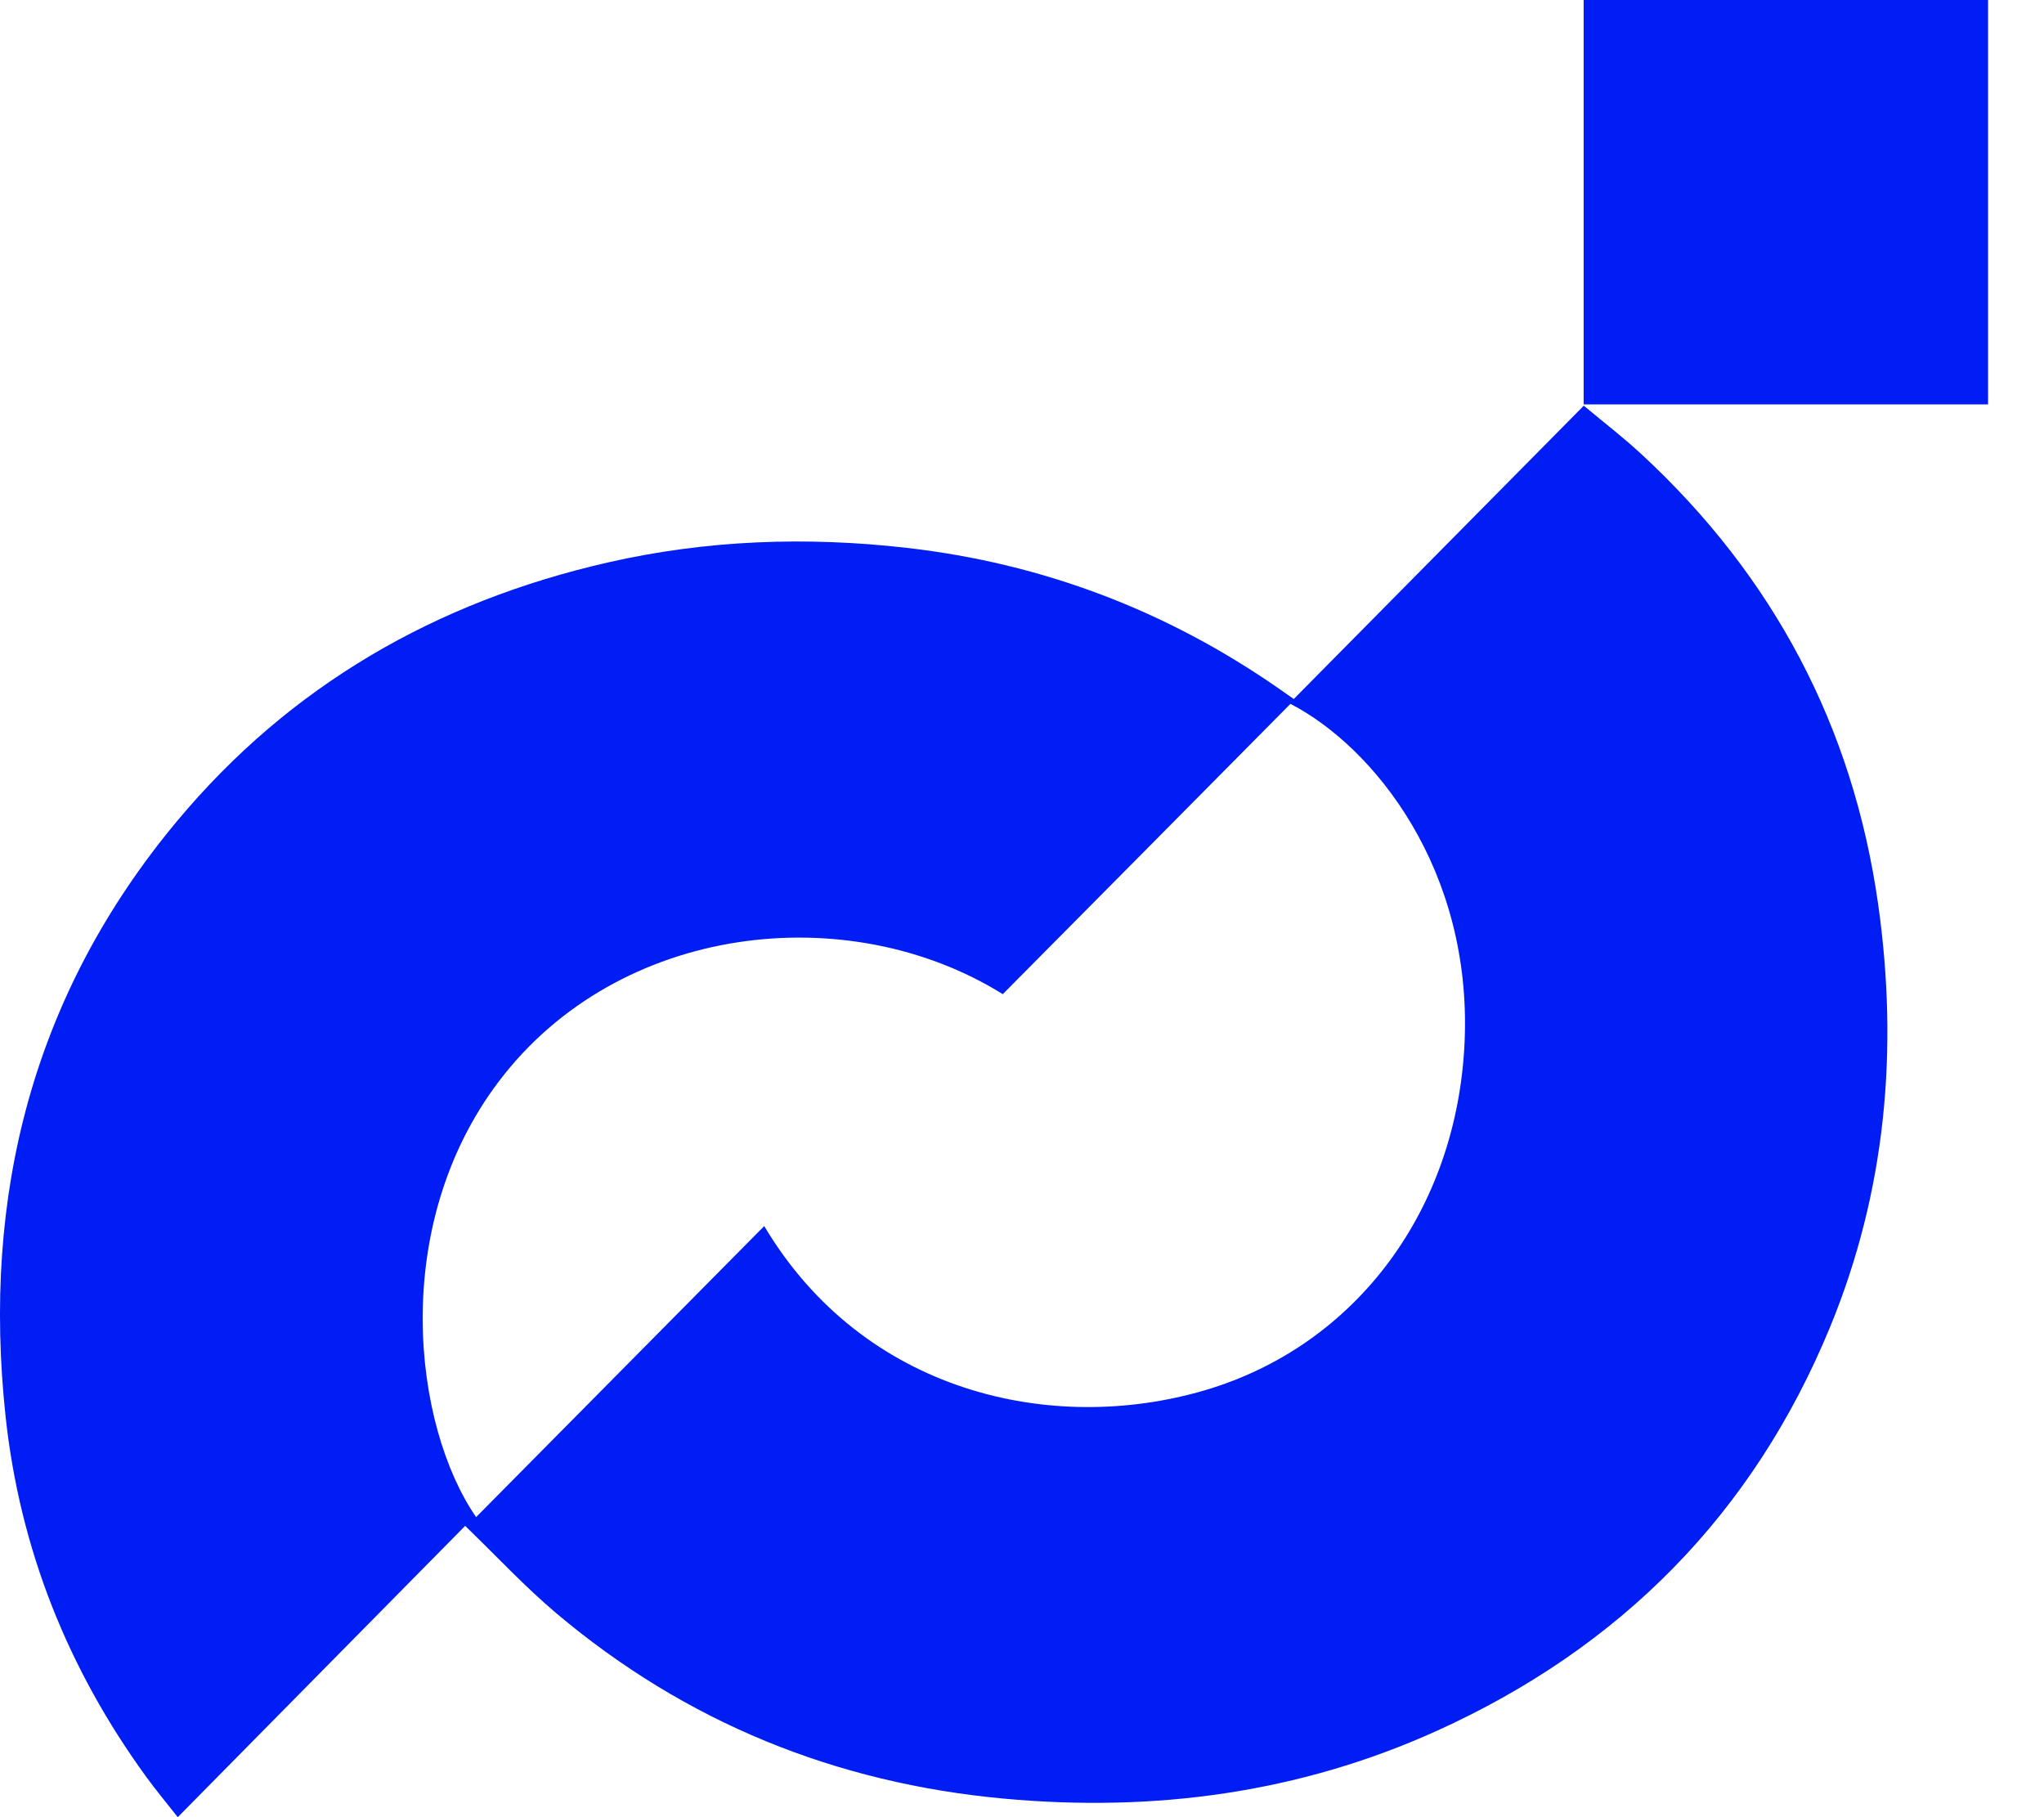 <svg width="27" height="24" viewBox="0 0 27 24" fill="none" xmlns="http://www.w3.org/2000/svg">
<path d="M6.146 20.151C4.9 21.414 3.634 22.697 2.348 24C2.194 23.804 2.061 23.644 1.938 23.476C0.9 22.052 0.263 20.462 0.074 18.71C-0.241 15.784 0.436 13.127 2.339 10.844C3.834 9.052 5.759 7.947 8.028 7.429C9.333 7.131 10.653 7.084 11.979 7.236C13.774 7.441 15.414 8.065 16.897 9.097C16.957 9.138 17.015 9.18 17.09 9.232C18.365 7.943 19.634 6.659 20.921 5.358C21.195 5.587 21.449 5.782 21.684 6C23.427 7.614 24.478 9.596 24.81 11.948C25.08 13.863 24.913 15.733 24.172 17.532C23.155 19.998 21.404 21.761 18.983 22.858C17.161 23.683 15.245 23.937 13.261 23.755C11.037 23.55 9.059 22.748 7.35 21.308C6.935 20.958 6.565 20.559 6.144 20.152L6.146 20.151ZM13.246 13.13C11.201 11.857 8.174 12.193 6.591 14.28C5.135 16.201 5.461 18.836 6.289 20.037C7.56 18.753 8.826 17.475 10.095 16.193C11.404 18.392 13.889 18.956 15.911 18.363C17.915 17.774 19.245 15.975 19.346 13.771C19.45 11.489 18.154 9.869 17.046 9.296C15.785 10.57 14.518 11.848 13.246 13.13Z" fill="#001DF4"/>
<path d="M20.919 5.341V0H26.261V5.341H20.919Z" fill="#001DF4"/>
</svg>
